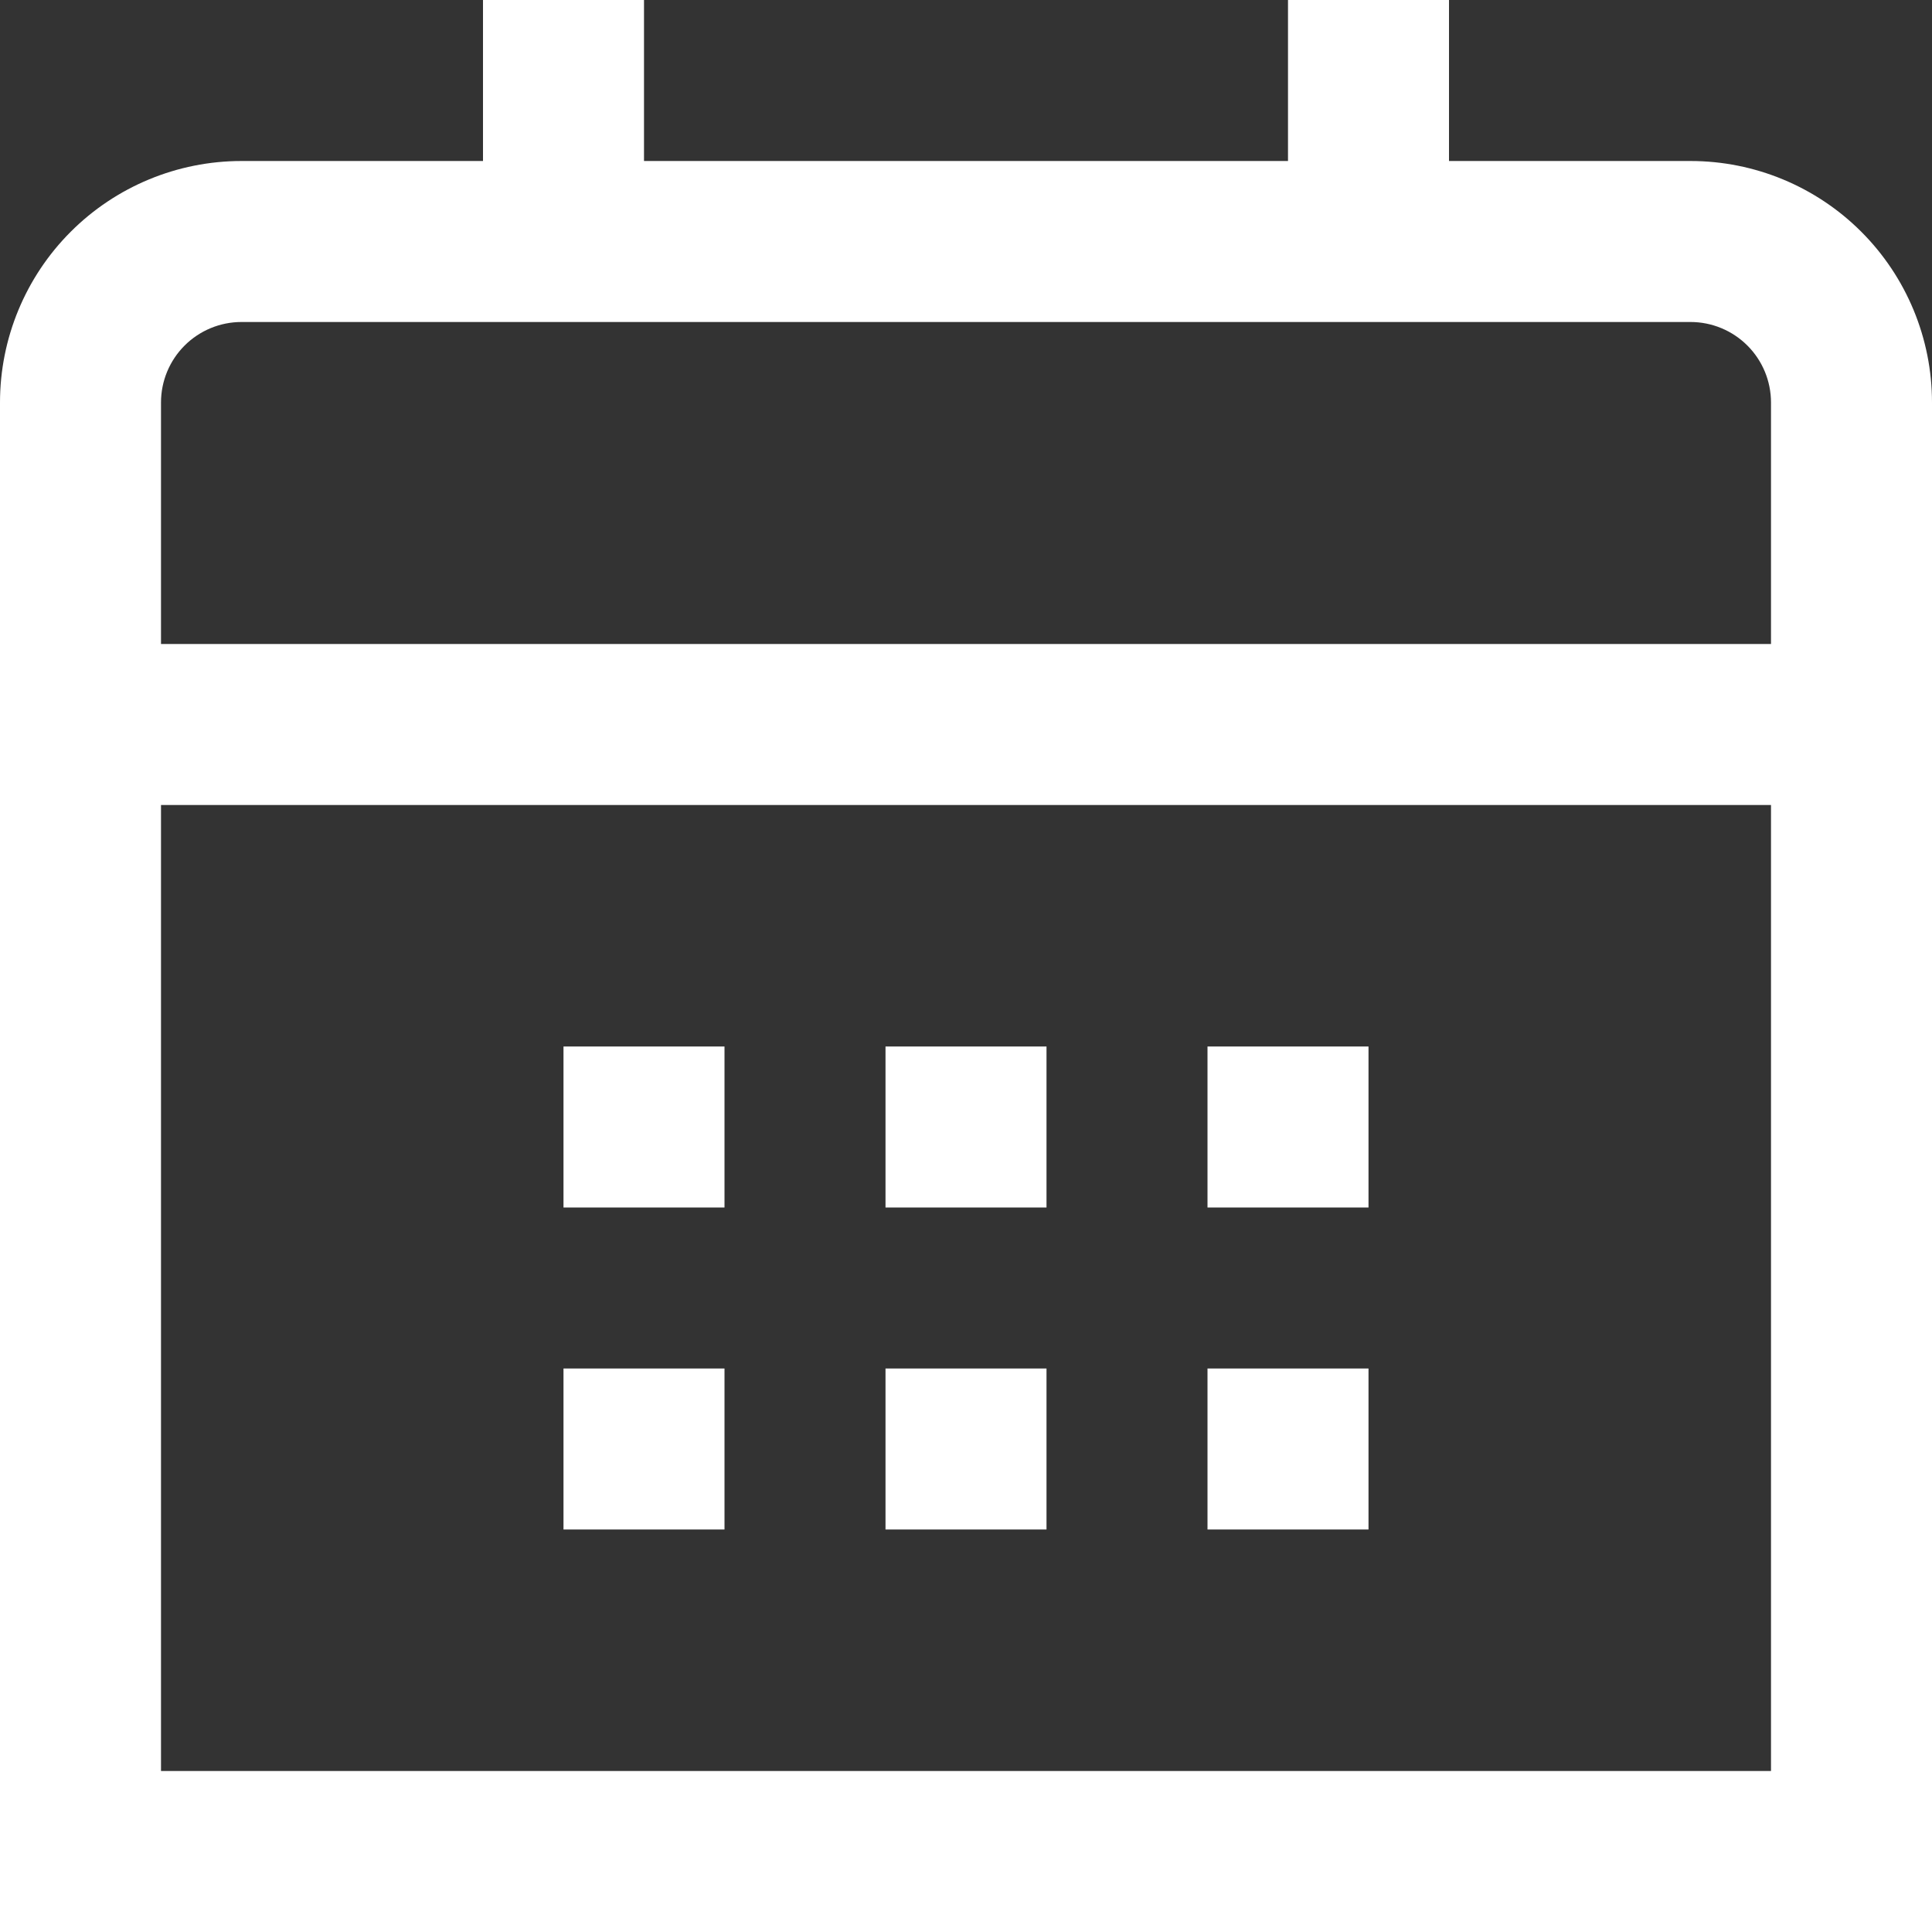 <?xml version="1.0" encoding="UTF-8"?> <svg xmlns="http://www.w3.org/2000/svg" width="512" height="512" viewBox="0 0 512 512" fill="none"><rect x="0" y="0" width="512" height="512" fill="#333333" stroke="none"/><g clip-path="url(#clip0_512_404)"><path d="M448 42.667H384V0H341.333V42.667H170.667V0H128V42.667H64C47.026 42.667 30.747 49.41 18.745 61.412C6.743 73.414 0 89.693 0 106.667L0 512H512V106.667C512 89.693 505.257 73.414 493.255 61.412C481.253 49.41 464.974 42.667 448 42.667ZM42.667 106.667C42.667 101.009 44.914 95.582 48.915 91.582C52.916 87.581 58.342 85.333 64 85.333H448C453.658 85.333 459.084 87.581 463.085 91.582C467.086 95.582 469.333 101.009 469.333 106.667V170.667H42.667V106.667ZM42.667 469.333V213.333H469.333V469.333H42.667Z" fill="white"></path><path d="M362.667 277.334H320V320.001H362.667V277.334Z" fill="white"></path><path d="M277.335 277.334H234.668V320.001H277.335V277.334Z" fill="white"></path><path d="M191.999 277.334H149.332V320.001H191.999V277.334Z" fill="white"></path><path d="M362.667 362.666H320V405.333H362.667V362.666Z" fill="white"></path><path d="M277.335 362.666H234.668V405.333H277.335V362.666Z" fill="white"></path><path d="M191.999 362.666H149.332V405.333H191.999V362.666Z" fill="white"></path></g><defs><clipPath id="clip0_512_404"><rect width="512" height="512" fill="white"></rect></clipPath></defs></svg> 
